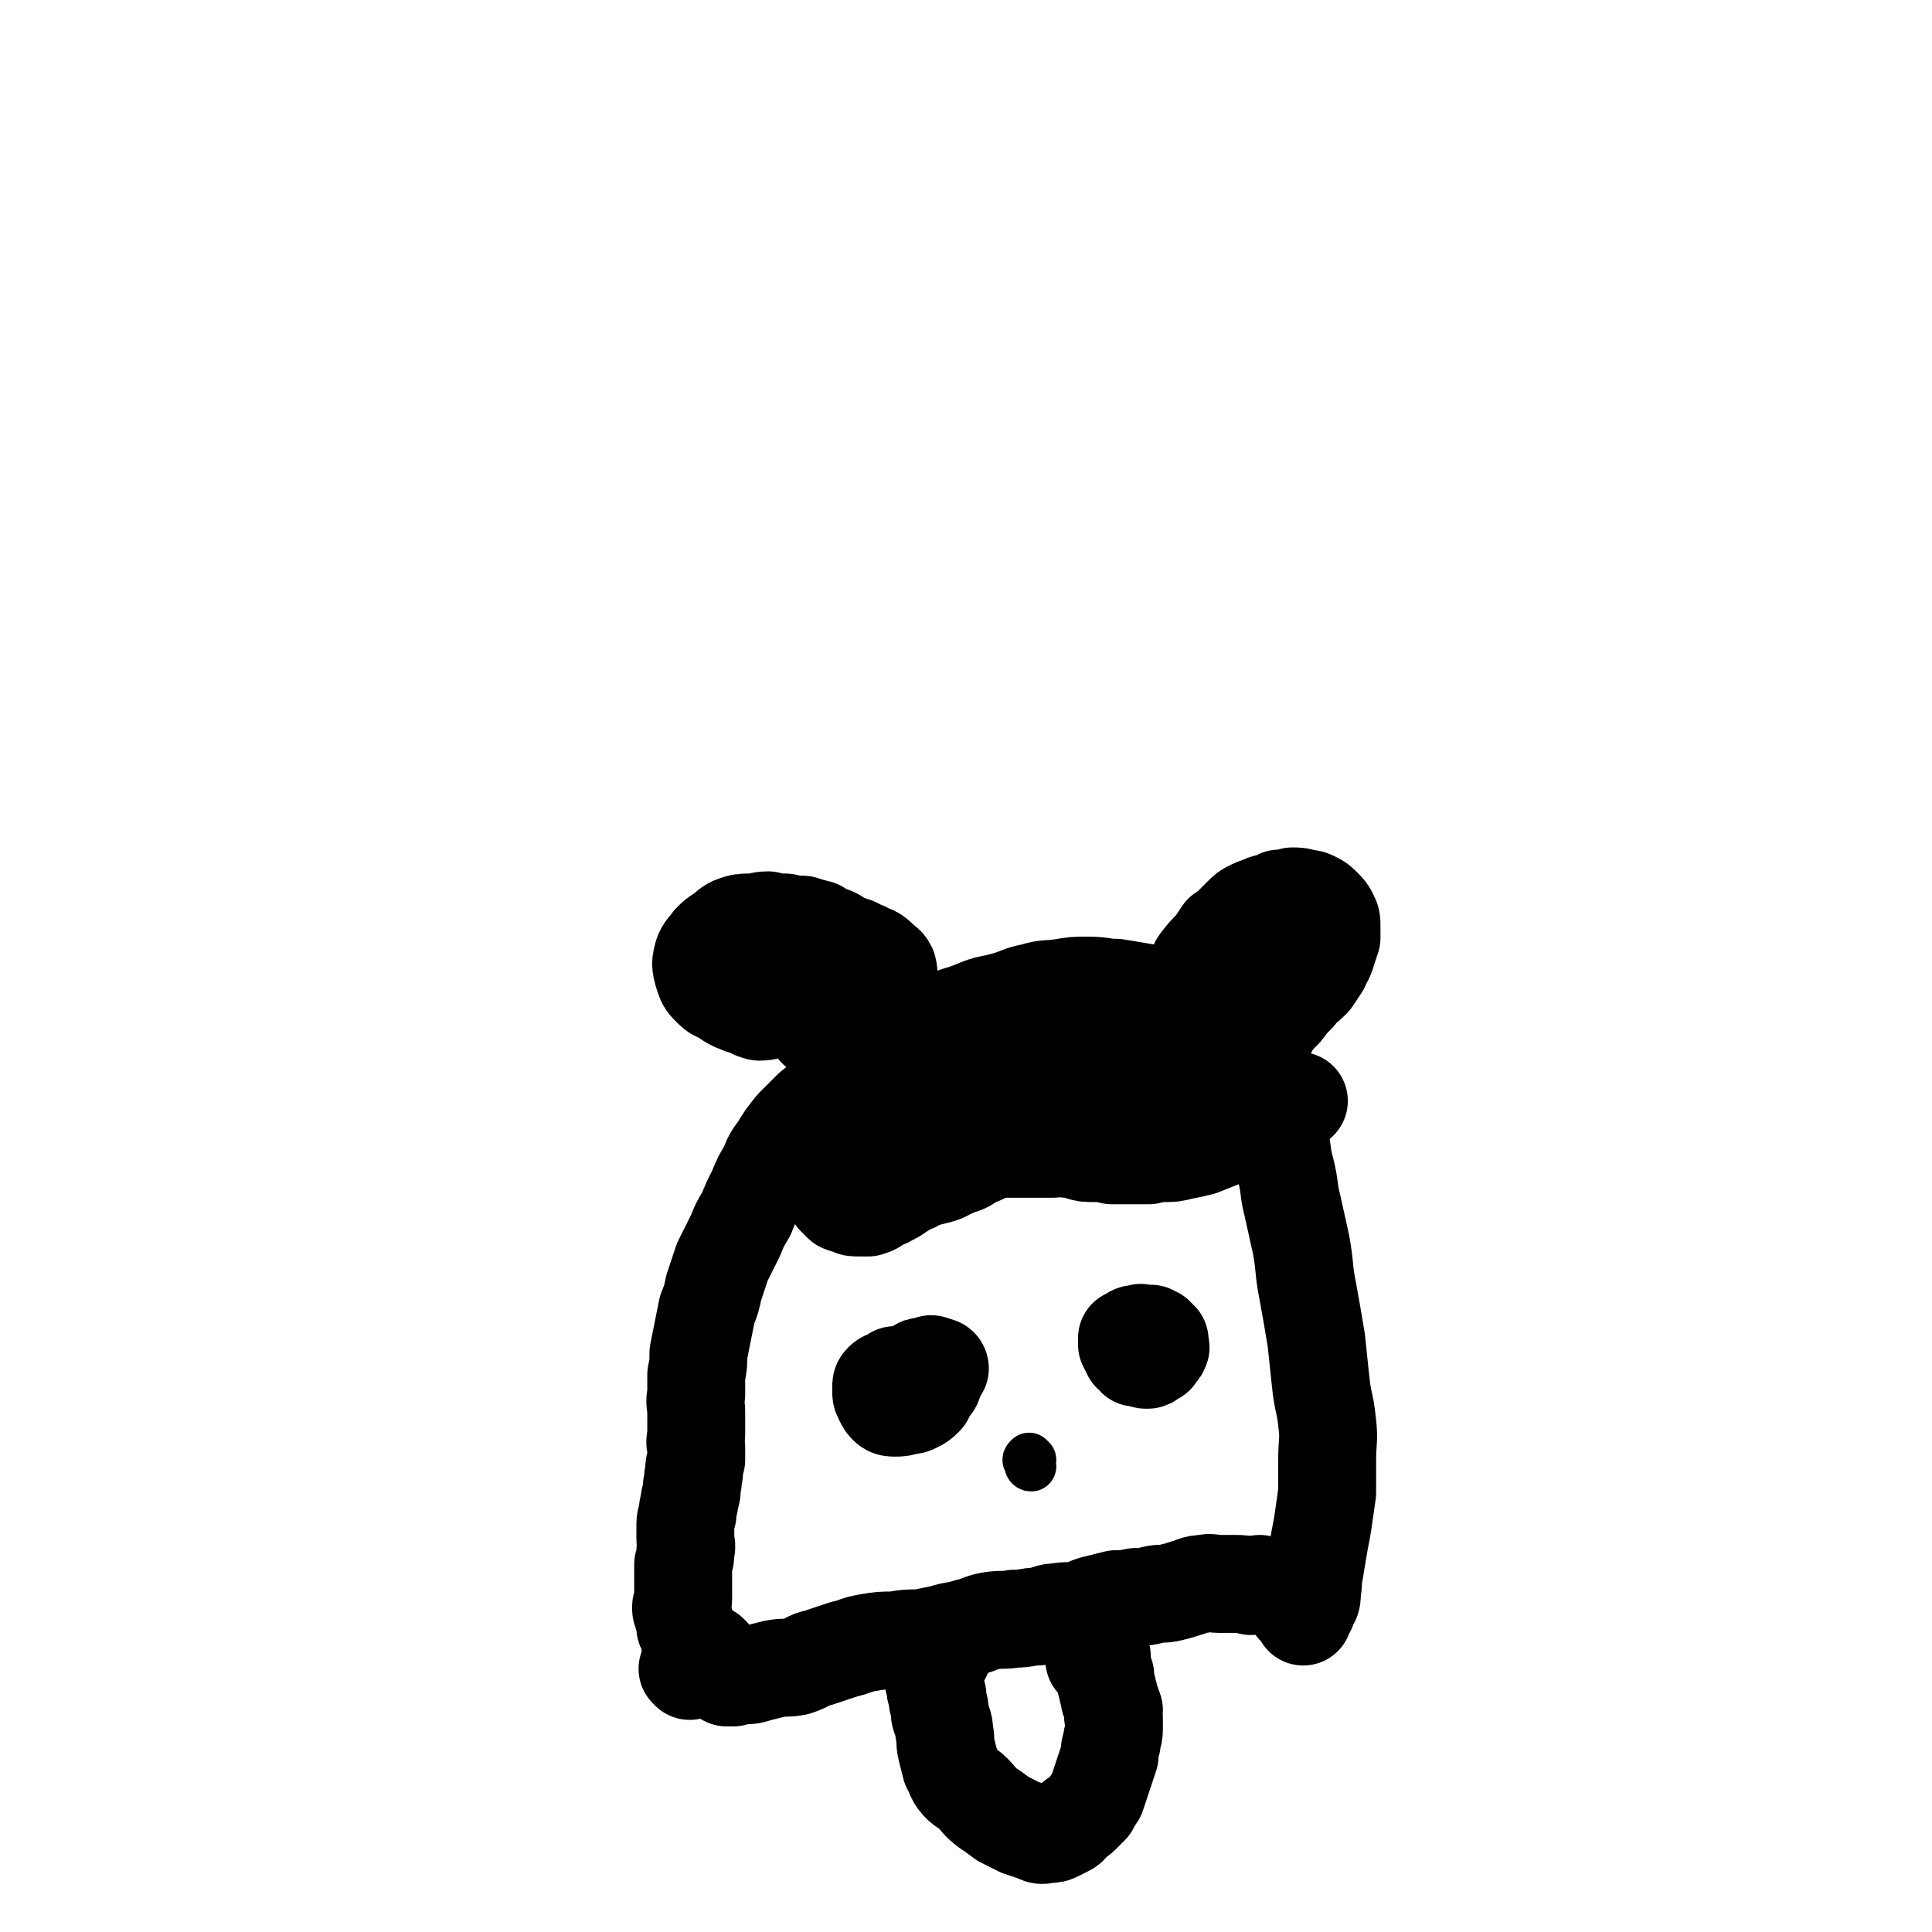 <svg viewBox='0 0 888 888' version='1.1' xmlns='http://www.w3.org/2000/svg' xmlns:xlink='http://www.w3.org/1999/xlink'><g fill='none' stroke='#000000' stroke-width='45' stroke-linecap='round' stroke-linejoin='round'><path d='M317,768c0,0 -1,-1 -1,-1 '/></g>
<g fill='none' stroke='#000000' stroke-width='3' stroke-linecap='round' stroke-linejoin='round'><path d='M323,773c0,-1 0,-1 -1,-1 0,-1 0,-1 0,-1 -1,-2 -1,-2 -2,-4 0,-2 0,-2 0,-4 0,-2 0,-2 0,-5 0,-1 1,-1 2,-2 0,0 0,-1 0,-2 0,-1 0,-1 0,-1 0,-2 -1,-2 -1,-3 0,-2 0,-2 0,-3 0,-2 0,-2 0,-4 0,-2 0,-2 0,-5 0,-2 0,-2 0,-5 0,-3 0,-3 0,-6 0,-2 0,-2 0,-5 0,-2 0,-2 0,-5 0,-2 0,-2 0,-5 0,-2 -1,-2 -1,-4 0,-1 0,-1 0,-2 0,-2 0,-2 0,-4 -1,-1 0,-1 0,-2 -1,0 -1,0 -1,-1 -1,0 -1,0 -1,-1 0,0 0,-1 0,-2 0,-1 0,-1 0,-3 0,-1 0,-1 0,-2 0,-1 0,-1 0,-1 0,-1 0,-1 0,-1 0,-1 0,-1 0,-1 0,-1 0,-2 1,-2 0,0 1,0 1,1 0,0 0,0 0,0 '/></g>
<g fill='none' stroke='#000000' stroke-width='45' stroke-linecap='round' stroke-linejoin='round'><path d='M327,761c0,0 -1,-1 -1,-1 0,0 0,1 0,1 -2,0 -2,-1 -3,-1 -1,-1 -2,-1 -3,-2 -1,-1 -1,-1 -2,-2 -1,-1 -1,-1 -1,-2 0,0 0,0 0,-1 -1,-1 0,-1 0,-2 -1,-1 -1,-1 -2,-3 0,-2 0,-2 -1,-5 0,-2 -1,-2 -1,-4 0,-2 1,-2 1,-4 0,-2 0,-2 0,-4 0,-2 0,-2 0,-3 0,-3 0,-3 0,-5 0,-2 0,-2 0,-4 1,-3 1,-3 1,-6 1,-3 0,-3 0,-6 0,-2 0,-2 0,-5 0,-3 0,-3 1,-6 0,-4 1,-4 1,-7 1,-3 1,-3 1,-6 1,-3 0,-3 1,-6 0,-3 0,-3 1,-6 0,-3 0,-3 0,-6 -1,-3 0,-3 0,-6 0,-3 0,-3 0,-5 0,-3 0,-3 0,-5 0,-4 -1,-4 0,-8 0,-4 0,-4 0,-9 1,-5 1,-5 1,-10 1,-5 1,-5 2,-10 1,-5 1,-5 2,-10 2,-5 2,-5 3,-10 2,-6 2,-6 4,-12 3,-6 3,-6 6,-12 2,-5 2,-5 5,-10 2,-5 2,-5 5,-11 2,-5 2,-5 5,-10 2,-5 2,-5 5,-9 3,-5 3,-5 7,-10 4,-4 4,-4 8,-8 5,-4 5,-4 10,-8 5,-4 5,-4 10,-8 6,-4 6,-3 12,-7 7,-4 7,-4 14,-8 7,-4 7,-5 14,-9 7,-4 8,-3 15,-6 7,-3 7,-2 14,-4 7,-2 7,-3 13,-4 6,-2 7,-1 13,-2 6,-1 6,-1 12,-1 7,0 7,1 13,1 6,1 6,1 12,2 6,1 6,1 11,2 5,2 5,2 10,4 5,2 5,2 10,4 4,3 5,3 9,6 5,5 5,5 9,10 3,5 4,5 6,11 3,7 2,7 4,14 2,8 2,8 4,16 2,8 1,8 3,15 2,8 1,8 3,16 2,9 2,9 4,18 2,11 1,11 3,21 2,11 2,11 4,23 1,9 1,10 2,19 1,10 2,9 3,19 1,8 0,8 0,17 0,8 0,8 0,15 -1,7 -1,7 -2,14 -1,6 -1,5 -2,11 -1,6 -1,6 -2,12 -1,4 0,4 -1,8 0,4 0,4 -2,7 0,2 -1,2 -2,4 0,0 0,1 0,1 0,0 0,-1 0,-2 -1,0 -1,0 -2,-1 0,-1 0,-1 -1,-1 -1,-1 -1,-1 -1,-2 -1,-1 -1,-1 -2,-2 -2,-1 -2,-1 -3,-3 -3,-1 -3,-1 -6,-2 -2,-1 -2,-1 -5,-2 -2,0 -2,1 -4,1 -4,-1 -4,-1 -7,-1 -4,0 -4,0 -8,0 -3,0 -3,-1 -7,0 -4,0 -4,1 -8,2 -3,1 -3,1 -7,2 -4,1 -4,0 -8,1 -4,1 -4,1 -8,1 -5,1 -5,1 -9,1 -4,1 -4,1 -8,2 -5,1 -5,2 -9,3 -5,1 -5,0 -10,1 -4,0 -4,1 -9,2 -5,0 -5,1 -11,1 -5,1 -5,0 -11,1 -5,1 -5,2 -10,3 -6,2 -6,1 -12,3 -5,1 -5,1 -10,2 -6,0 -6,0 -12,1 -6,0 -6,0 -12,1 -6,1 -6,2 -11,3 -6,2 -6,2 -12,4 -5,1 -4,2 -10,4 -5,1 -5,0 -10,1 -4,1 -4,1 -8,2 -3,1 -3,1 -6,1 -3,0 -3,0 -5,1 -1,0 -1,0 -2,0 0,0 -1,0 -1,0 0,-1 0,-1 1,-1 '/><path d='M433,761c0,-1 0,-2 -1,-1 0,0 0,0 -1,1 0,3 0,3 -1,5 0,2 -1,2 -1,5 0,3 1,3 1,6 1,2 1,2 1,5 1,3 1,3 1,6 1,4 2,4 2,8 1,4 0,4 1,8 1,4 1,4 2,8 2,3 1,3 3,6 3,4 4,3 7,6 3,3 3,4 7,7 3,2 3,2 7,5 4,2 4,2 8,4 3,1 3,1 6,2 3,1 3,2 6,1 3,0 3,0 5,-1 2,-1 2,-1 4,-2 2,-1 1,-1 3,-3 2,-2 2,-1 4,-3 2,-2 2,-2 4,-4 1,-2 1,-2 3,-5 1,-3 1,-3 2,-6 1,-3 1,-3 2,-6 1,-3 1,-3 2,-6 0,-3 0,-3 1,-6 0,-3 1,-3 1,-6 0,-2 0,-2 0,-5 -1,-2 0,-2 0,-4 -1,-3 -1,-3 -2,-5 0,-3 -1,-3 -1,-5 -1,-3 -1,-3 -1,-6 -1,-2 -1,-1 -1,-3 -1,-3 -1,-3 -1,-5 0,0 1,-1 0,-1 0,0 -1,0 -1,1 -1,0 -1,-1 -1,0 -1,0 -1,0 -1,1 '/><path d='M379,540c0,0 -1,-1 -1,-1 1,2 1,3 2,5 2,3 2,3 4,6 1,1 1,1 3,3 2,1 2,0 4,1 1,1 1,1 4,1 2,0 2,0 4,0 3,-1 3,-1 5,-3 4,-1 3,-1 7,-3 3,-2 3,-2 6,-4 3,-1 3,-1 6,-3 4,-1 4,-1 8,-2 4,-1 4,-2 7,-3 4,-2 4,-1 7,-3 3,-2 3,-2 6,-3 3,-2 3,-2 5,-2 3,-1 3,-1 6,-1 3,0 3,0 5,0 3,0 3,0 5,0 3,0 3,0 6,0 3,0 3,0 6,0 3,-1 3,-1 6,0 3,0 3,0 6,1 3,1 3,1 7,1 4,0 4,0 8,1 4,0 4,0 9,0 4,0 4,0 8,0 4,-1 4,-1 7,-1 4,0 4,0 8,-1 5,-1 5,-1 9,-2 5,-2 5,-2 10,-4 5,-3 5,-2 10,-5 4,-2 4,-3 8,-5 3,-2 3,-2 7,-4 3,-1 3,-1 6,-2 2,-1 4,-1 4,-1 '/><path d='M407,524c0,-1 0,-1 -1,-1 -1,-1 -1,-1 -2,-1 0,-1 -1,-1 -1,-1 0,-1 1,-1 2,-2 3,-2 3,-2 5,-4 4,-2 4,-3 8,-6 4,-2 4,-2 8,-5 3,-1 2,-2 5,-3 1,0 1,0 2,0 0,1 0,2 0,4 -1,2 -1,2 -2,4 -1,2 -2,2 -3,4 -1,1 -1,1 -3,3 0,1 -1,1 -1,1 1,0 1,-1 2,-2 3,-2 3,-2 6,-3 7,-5 7,-5 14,-9 7,-4 7,-4 13,-7 6,-2 6,-3 12,-4 4,0 4,1 9,1 3,0 3,0 6,0 2,0 2,1 4,1 1,1 1,0 3,1 1,0 1,-1 3,0 2,0 2,0 3,0 3,0 3,0 6,-1 4,0 4,0 7,-2 4,-1 4,-1 7,-2 3,-1 3,-2 5,-3 2,0 3,-1 4,0 1,0 1,0 1,1 0,1 -1,2 0,2 0,2 0,2 2,3 1,0 1,0 2,1 2,1 2,1 3,2 3,1 3,1 5,2 2,0 2,0 4,0 2,0 2,1 4,0 3,0 2,-1 5,-2 2,-1 2,-1 4,-2 1,-1 2,0 3,-1 1,-1 2,-1 2,-1 '/><path d='M548,466c0,0 -1,-1 -1,-1 -1,-2 -1,-2 -1,-3 0,-5 1,-5 2,-9 1,-5 1,-5 3,-10 3,-4 3,-4 7,-8 2,-3 2,-3 4,-6 3,-2 3,-2 5,-4 2,-2 2,-2 4,-4 2,-2 2,-2 4,-3 2,-1 2,-1 5,-2 2,-1 2,-1 4,-1 2,-1 2,-1 4,-2 3,0 3,0 6,-1 3,0 3,0 6,1 2,0 2,0 4,1 2,1 2,1 4,3 2,2 2,2 3,4 1,2 1,2 1,5 0,2 0,2 0,5 -1,3 -1,3 -2,6 -1,4 -2,4 -3,7 -2,3 -2,3 -4,6 -4,4 -4,3 -7,7 -3,3 -3,3 -6,7 -2,2 -2,2 -4,4 -2,2 -3,3 -4,5 0,0 1,0 1,0 0,0 0,0 0,-1 0,-1 0,-1 1,-2 1,-2 1,-2 2,-4 1,-3 1,-3 3,-6 1,-3 2,-3 3,-6 1,-3 1,-3 2,-6 1,-3 2,-3 2,-6 1,-2 1,-2 0,-4 0,-2 -1,-2 -2,-3 0,-1 0,0 0,0 -1,-1 -2,-1 -2,0 -2,0 -2,0 -3,2 -3,2 -4,2 -5,5 -2,3 -1,3 -2,6 0,1 0,1 0,2 0,0 1,-1 1,-1 0,-1 0,-1 0,-1 1,-2 1,-2 3,-3 2,-3 2,-3 3,-6 2,-2 1,-3 3,-4 0,-1 1,0 1,0 '/><path d='M415,467c-1,-1 -1,-1 -1,-1 -1,-1 -1,-1 -1,-1 -1,-2 -2,-2 -3,-5 -1,-3 -1,-4 -1,-8 -1,-3 0,-3 -1,-7 -1,-2 -2,-2 -3,-3 -3,-3 -3,-3 -6,-4 -3,-2 -3,-1 -6,-3 -3,-1 -3,-1 -6,-2 -2,-1 -2,-2 -5,-3 -3,-1 -3,-1 -6,-3 -4,-1 -4,-1 -7,-2 -4,0 -4,0 -8,-1 -4,0 -4,0 -8,-1 -4,0 -4,1 -8,1 -4,0 -4,0 -7,1 -3,1 -3,2 -6,4 -3,2 -3,2 -5,4 -2,3 -3,3 -4,6 -1,4 -1,4 0,8 1,3 1,4 3,6 3,3 3,3 6,4 4,3 4,3 9,5 4,1 4,2 8,3 4,0 4,-1 9,-1 3,0 3,0 7,0 3,0 3,-1 6,0 2,0 2,0 4,1 1,1 1,1 3,2 0,0 0,0 0,1 0,1 -1,1 -1,2 0,1 1,2 0,3 0,0 0,0 -1,0 -1,0 -1,-1 -1,-1 -1,-1 -1,-1 -1,-2 -2,-3 -2,-4 -4,-6 -2,-3 -3,-3 -5,-6 -1,-2 0,-2 -1,-4 -1,-1 -1,-1 -1,-2 0,-1 0,-1 0,-1 0,0 0,0 1,1 1,1 1,2 3,3 5,3 5,3 10,6 4,3 4,3 9,5 2,2 2,2 5,2 2,0 2,0 3,0 1,-1 1,-2 1,-2 -1,-1 -2,-1 -3,-1 -2,-1 -2,-1 -3,-1 -3,-1 -4,0 -5,0 '/></g>
<g fill='none' stroke='#000000' stroke-width='7' stroke-linecap='round' stroke-linejoin='round'><path d='M423,622c0,0 -1,-1 -1,-1 -2,-1 -2,0 -4,0 -1,-1 -1,0 -3,0 -2,0 -2,-1 -5,0 -1,0 -1,0 -3,0 -1,1 -1,2 -3,3 -2,1 -2,1 -4,3 -1,1 -1,1 -2,3 0,2 0,3 0,5 -1,3 0,3 0,6 1,3 1,3 2,5 2,2 2,2 3,3 2,2 1,3 3,4 2,0 2,0 4,0 3,0 3,0 5,0 3,0 3,-1 5,-1 4,-1 4,-1 7,-2 3,-1 3,-1 5,-3 3,-1 3,-1 5,-3 2,-1 2,-1 4,-3 0,-2 0,-2 1,-4 1,-2 1,-2 1,-4 0,-1 -1,-1 -1,-3 0,-1 0,-1 0,-2 -1,-1 -1,-1 -1,-3 -1,-1 -2,-1 -3,-2 -1,-1 -1,-1 -1,-1 -1,-1 0,-1 -1,-1 -1,-1 -1,-1 -2,-1 -1,-1 -1,-1 -3,-1 -1,-1 -1,-1 -3,-1 -1,-1 -1,-1 -2,0 -2,0 -2,0 -3,1 -2,0 -2,0 -3,1 -1,0 -1,0 -3,1 -1,0 -1,0 -2,1 -2,2 -2,2 -3,3 -1,1 -2,1 -2,2 -1,1 0,1 1,2 1,1 1,1 3,1 2,1 2,1 4,0 3,0 3,0 6,-1 3,-1 3,-1 6,-2 2,-1 2,-2 5,-3 3,-2 3,-1 6,-3 1,0 2,0 2,0 '/><path d='M415,634c-1,0 -1,-1 -1,-1 -1,0 -1,0 -2,1 -2,1 -2,0 -4,1 -3,1 -4,1 -5,2 0,2 1,2 2,4 1,1 1,1 3,2 1,1 1,2 3,2 2,1 2,0 4,0 3,0 3,1 5,0 2,0 3,0 4,-1 2,-1 2,-1 3,-2 1,-1 1,-2 1,-3 1,-2 2,-2 1,-3 0,-2 0,-2 -1,-3 -1,-1 -1,-2 -2,-2 -2,-1 -2,-1 -3,-2 -1,0 -1,0 -3,0 -2,0 -2,0 -3,0 -2,0 -2,0 -3,0 -1,1 -2,1 -2,2 -1,1 -1,2 -1,3 0,2 0,2 1,3 0,2 0,2 1,3 1,3 1,3 3,5 2,1 3,1 4,1 '/></g>
<g fill='none' stroke='#000000' stroke-width='45' stroke-linecap='round' stroke-linejoin='round'><path d='M432,629c0,-1 -1,-1 -1,-1 '/><path d='M417,634c0,0 -1,-1 -1,-1 -1,0 -1,0 -2,0 -1,0 -1,-1 -2,-1 -1,0 -1,0 -1,1 -1,0 -1,0 -2,1 -1,0 -2,0 -3,1 -1,1 -1,1 -1,3 0,1 0,1 0,2 0,2 1,2 1,3 1,2 1,2 2,3 1,1 2,1 3,1 3,0 3,0 6,-1 2,0 2,0 4,-1 2,-1 2,-1 4,-3 1,-2 1,-2 2,-4 2,-2 2,-2 2,-4 1,-1 1,-1 1,-3 0,-1 -1,-1 -1,-2 -1,-1 0,-1 -1,-2 0,0 -1,1 -1,1 -1,0 -1,0 -2,0 -2,0 -2,0 -3,1 -3,2 -3,2 -5,4 -1,2 -1,3 -1,5 0,1 1,1 2,2 1,0 1,0 3,0 1,0 2,0 2,0 '/><path d='M525,614c0,-1 -1,-2 -1,-1 -1,0 -1,0 -2,1 -1,0 -1,0 -3,1 0,0 -1,0 -1,0 0,0 0,0 0,1 0,1 1,1 1,2 0,2 0,2 1,4 1,1 1,1 3,1 2,1 2,2 4,2 1,0 1,0 2,-1 1,-1 1,-1 2,-1 1,-2 2,-2 2,-3 1,-1 0,-1 0,-2 0,-1 0,-1 0,-2 -1,0 -1,0 -1,-1 -1,0 -1,0 -1,-1 -1,0 -1,0 -2,-1 -3,0 -3,0 -5,0 -2,0 -3,0 -4,1 -1,1 -1,1 -2,2 0,1 0,1 0,2 1,2 1,2 2,3 1,1 1,2 2,3 1,0 2,0 3,0 2,-1 2,-1 4,-2 1,-1 1,-1 2,-2 1,-2 1,-2 1,-4 0,0 0,-1 0,-1 '/></g>
<g fill='none' stroke='#000000' stroke-width='23' stroke-linecap='round' stroke-linejoin='round'><path d='M474,671c0,0 -1,-1 -1,-1 -1,1 -1,1 0,2 0,1 0,2 1,2 '/></g>
</svg>